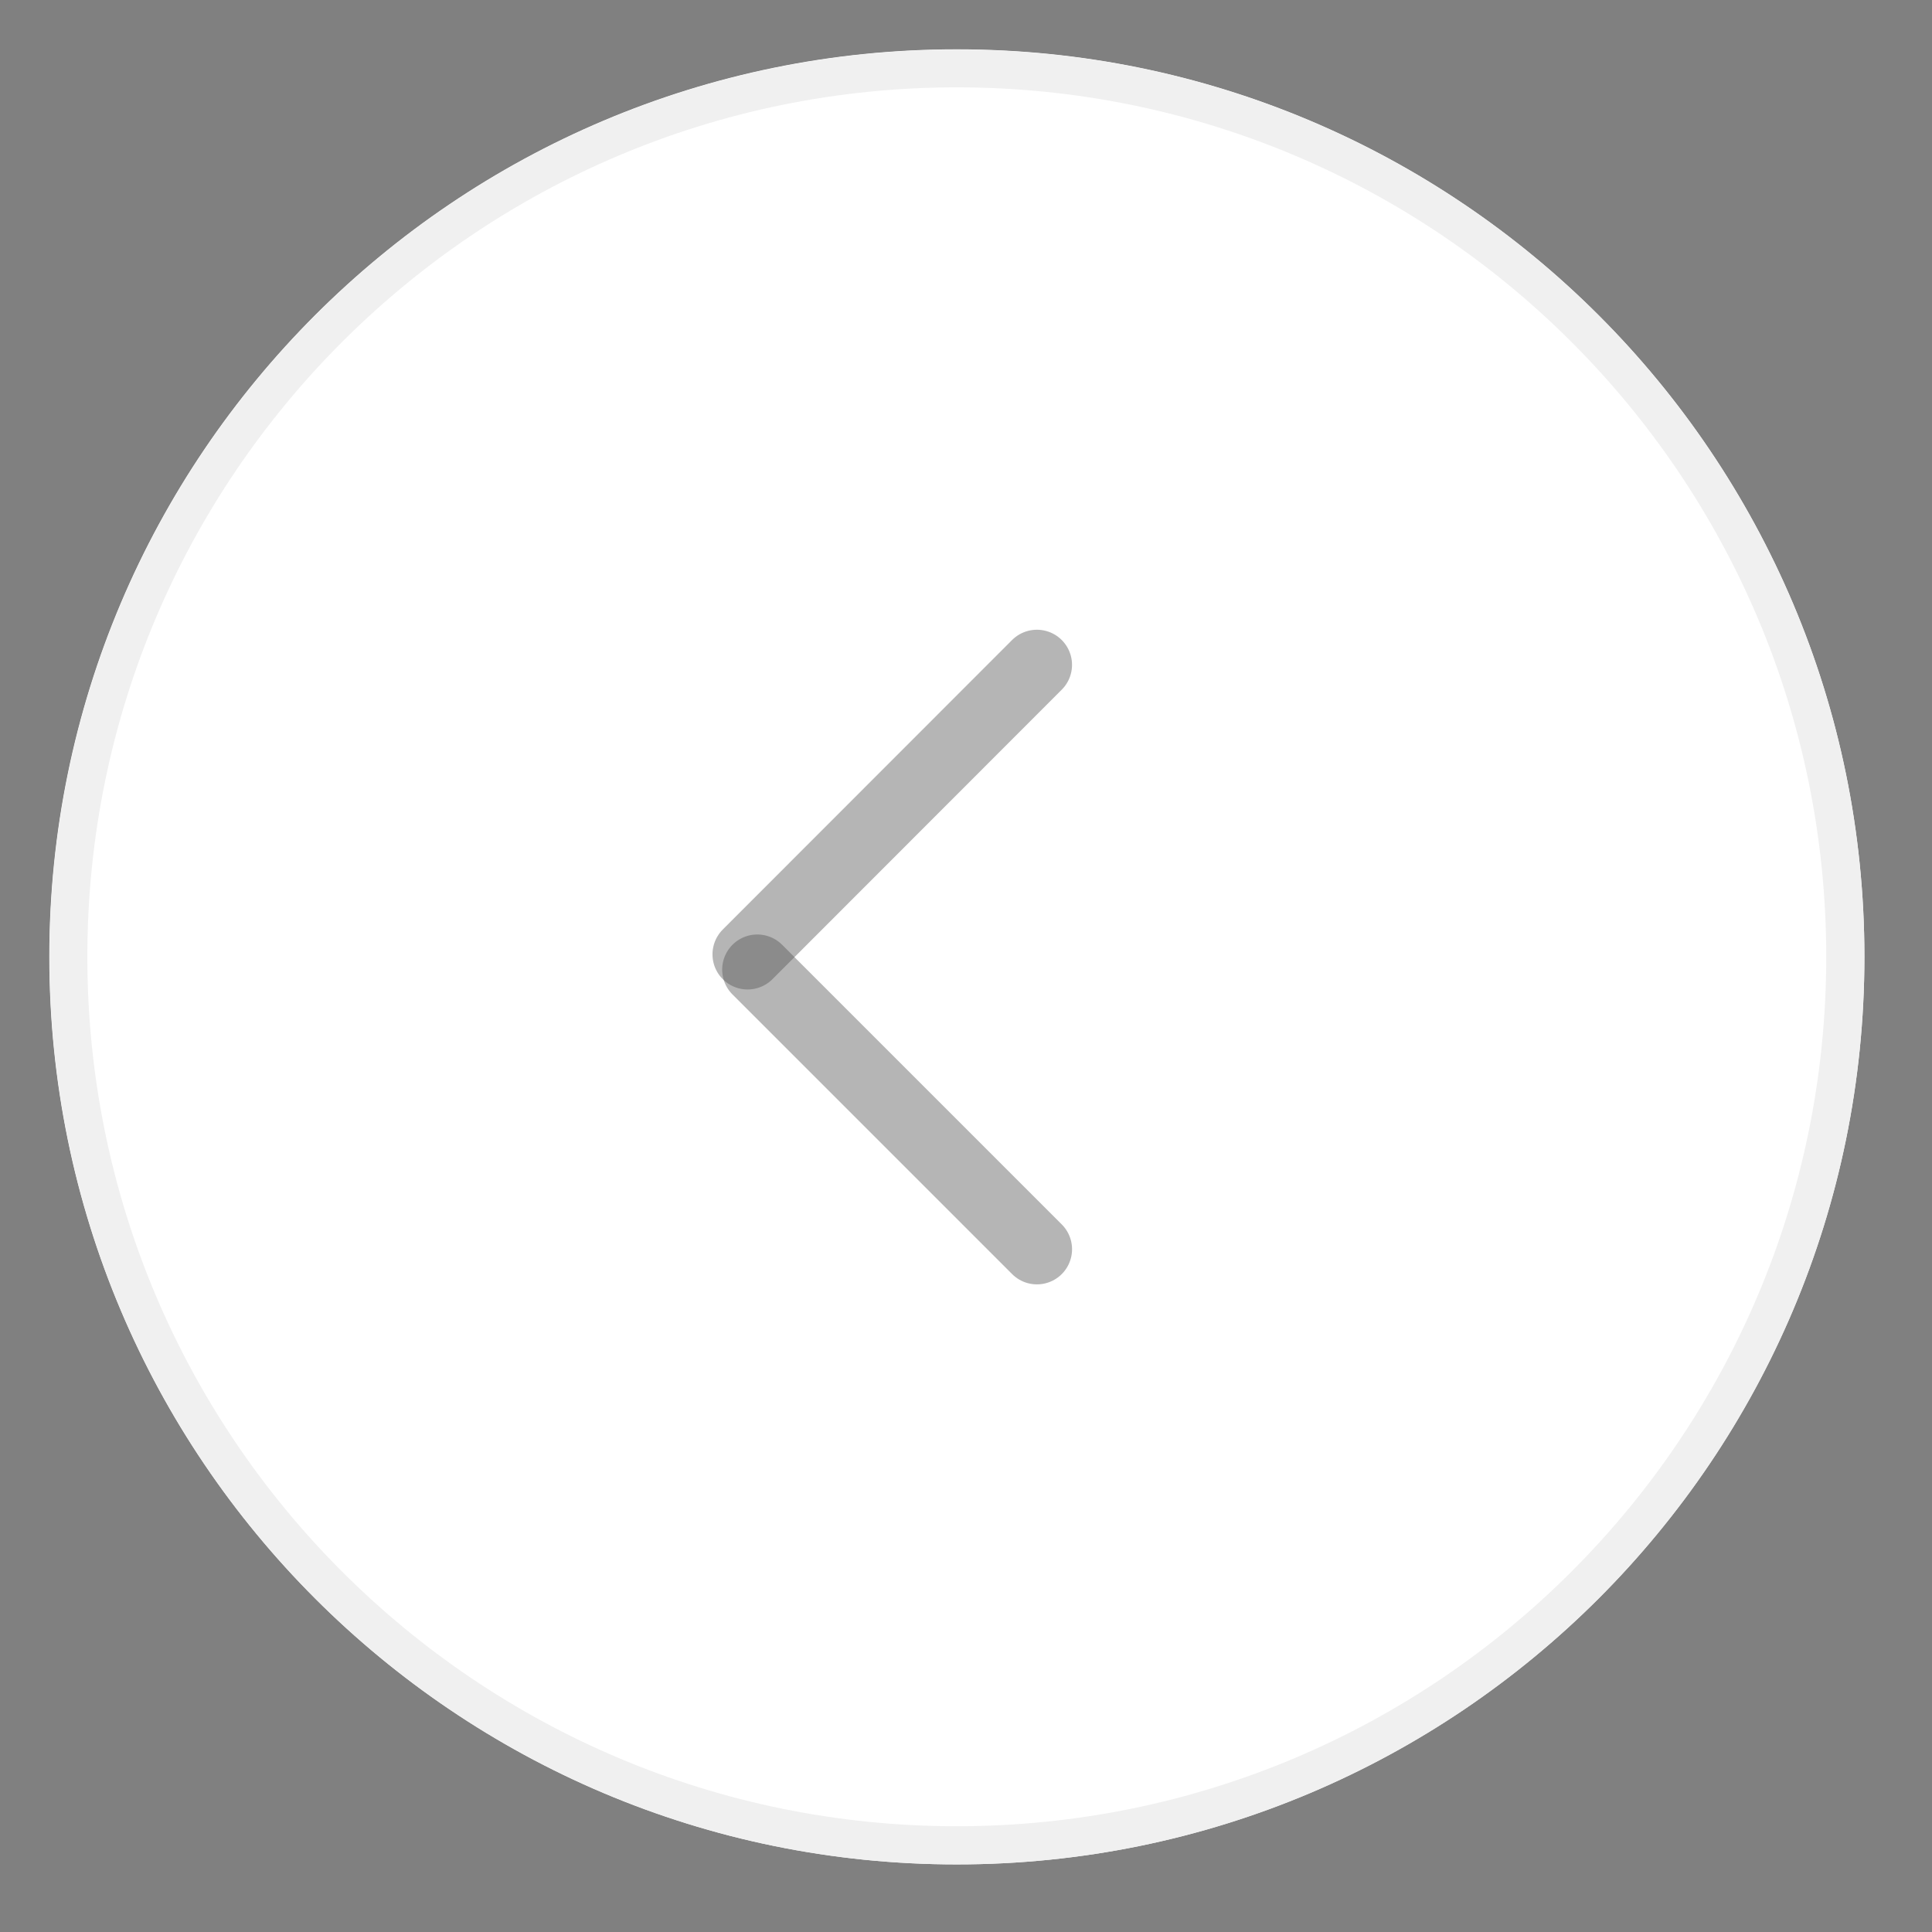 <svg xmlns="http://www.w3.org/2000/svg" xmlns:xlink="http://www.w3.org/1999/xlink" width="50" zoomAndPan="magnify" viewBox="0 0 37.5 37.5" height="50" preserveAspectRatio="xMidYMid meet" version="1.0"><rect x="0" y="0" width="37.5" height="37.5" fill="#808080" stroke="none"/><defs><filter x="0%" y="0%" width="100%" height="100%" id="ebcfac5386"><feColorMatrix values="0 0 0 0 1 0 0 0 0 1 0 0 0 0 1 0 0 0 1 0" color-interpolation-filters="sRGB"/></filter><clipPath id="1dd04e1b17"><path d="M 12 13.086 L 18.57 13.086 L 18.57 23.996 L 12 23.996 Z M 12 13.086 " clip-rule="nonzero"/></clipPath><clipPath id="c0018902cb"><path d="M 0.957 0.957 L 36.188 0.957 L 36.188 36.188 L 0.957 36.188 Z M 0.957 0.957 " clip-rule="nonzero"/></clipPath><clipPath id="04e320bd81"><path d="M 18.57 36.188 C 28.301 36.188 36.188 28.301 36.188 18.57 C 36.188 8.844 28.301 0.957 18.57 0.957 C 8.844 0.957 0.957 8.844 0.957 18.57 C 0.957 28.301 8.844 36.188 18.57 36.188 Z M 18.57 36.188 " clip-rule="nonzero"/></clipPath><clipPath id="39ed93fd61"><path d="M 0.961 0.961 L 36.188 0.961 L 36.188 36.188 L 0.961 36.188 Z M 0.961 0.961 " clip-rule="nonzero"/></clipPath><clipPath id="81d8f52703"><path d="M 18.574 36.188 C 28.301 36.188 36.188 28.301 36.188 18.574 C 36.188 8.848 28.301 0.961 18.574 0.961 C 8.848 0.961 0.961 8.848 0.961 18.574 C 0.961 28.301 8.848 36.188 18.574 36.188 Z M 18.574 36.188 " clip-rule="nonzero"/></clipPath><mask id="372e8d87dd"><g filter="url(#ebcfac5386)"><rect x="-3.75" width="45" fill="#000000" y="-3.75" height="45" fill-opacity="0.43"/></g></mask><clipPath id="cbfe130fb6"><path d="M 0.5 0.762 L 8.551 0.762 L 8.551 8.578 L 0.5 8.578 Z M 0.5 0.762 " clip-rule="nonzero"/></clipPath><clipPath id="de42e67675"><rect x="0" width="9" y="0" height="9"/></clipPath><mask id="320480fbc9"><g filter="url(#ebcfac5386)"><rect x="-3.75" width="45" fill="#000000" y="-3.75" height="45" fill-opacity="0.43"/></g></mask><clipPath id="4843ac9196"><path d="M 0.5 0.605 L 8.316 0.605 L 8.316 8.656 L 0.5 8.656 Z M 0.5 0.605 " clip-rule="nonzero"/></clipPath><clipPath id="3f8384c4b6"><rect x="0" width="9" y="0" height="9"/></clipPath></defs><g clip-path="url(#1dd04e1b17)"><path fill="#d5d5d4" d="M 17.746 13.152 C 17.922 13.152 18.09 13.219 18.223 13.352 C 18.484 13.613 18.484 14.039 18.223 14.309 L 14.02 18.516 L 18.289 22.781 C 18.551 23.039 18.551 23.469 18.289 23.738 C 18.031 23.996 17.602 23.996 17.332 23.738 L 12.113 18.508 L 17.266 13.352 C 17.402 13.219 17.57 13.152 17.746 13.152 Z M 17.746 13.152 " fill-opacity="1" fill-rule="nonzero"/></g><g clip-path="url(#c0018902cb)"><g clip-path="url(#04e320bd81)"><path fill="#ffffff" d="M 36.188 36.188 L 0.957 36.188 L 0.957 0.957 L 36.188 0.957 Z M 36.188 36.188 " fill-opacity="1" fill-rule="nonzero"/></g></g><g clip-path="url(#39ed93fd61)"><g clip-path="url(#81d8f52703)"><path stroke-linecap="butt" transform="matrix(-0.682, 0, 0, -0.682, 36.186, 36.186)" fill="none" stroke-linejoin="miter" d="M 25.828 -0.002 C 11.564 -0.002 -0.002 11.564 -0.002 25.828 C -0.002 40.092 11.564 51.658 25.828 51.658 C 40.092 51.658 51.658 40.092 51.658 25.828 C 51.658 11.564 40.092 -0.002 25.828 -0.002 Z M 25.828 -0.002 " stroke="#f0f0f0" stroke-width="2.171" stroke-opacity="1" stroke-miterlimit="4"/></g></g><g mask="url(#372e8d87dd)"><g transform="matrix(1, 0, 0, 1, 13, 17)"><g clip-path="url(#de42e67675)"><g clip-path="url(#cbfe130fb6)"><path stroke-linecap="round" transform="matrix(0.482, 0.482, -0.482, 0.482, 1.7, 0.858)" fill="none" stroke-linejoin="miter" d="M 0.997 0.999 L 12.258 0.999 " stroke="#545454" stroke-width="2" stroke-opacity="1" stroke-miterlimit="4"/></g></g></g></g><g mask="url(#320480fbc9)"><g transform="matrix(1, 0, 0, 1, 13, 11)"><g clip-path="url(#3f8384c4b6)"><g clip-path="url(#4843ac9196)"><path stroke-linecap="round" transform="matrix(0.482, -0.482, 0.482, 0.482, 0.546, 7.522)" fill="none" stroke-linejoin="miter" d="M 0.999 1.003 L 12.653 0.999 " stroke="#545454" stroke-width="2" stroke-opacity="1" stroke-miterlimit="4"/></g></g></g></g></svg>